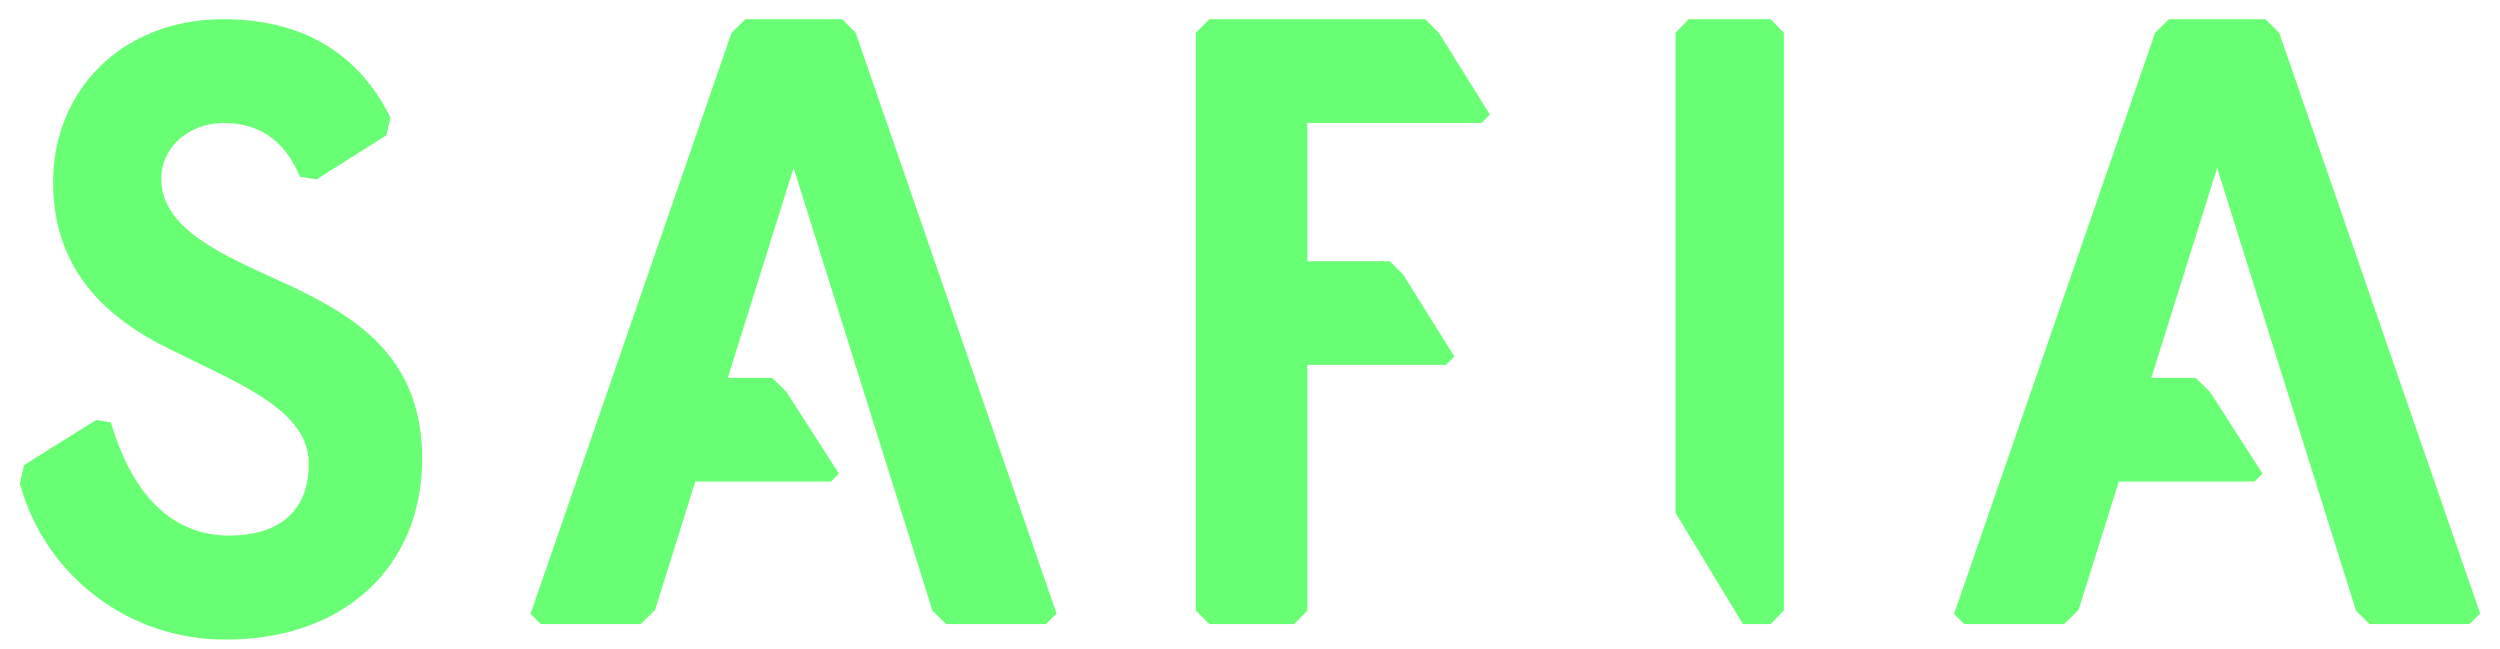 <svg xmlns="http://www.w3.org/2000/svg" width="104px" height="27px" viewBox="0 0 104 27" version="1.1"><title>logo</title><g id="Symbols" stroke="none" stroke-width="1" fill="none" fill-rule="evenodd"><g id="UI-Components/Page/Navigation-Bar/Navigation-Bar-01" transform="translate(-194, -21)" fill="#69FF75" fill-rule="nonzero"><g id="Group" transform="translate(187, 17)"><g id="Logo" transform="translate(7.827, 4.8)"><path d="M8.46,0 C11.846,0 14.132,1.488 15.414,4.092 L15.414,4.092 L15.248,4.827 L12.338,6.665 L11.659,6.556 C10.954,4.913 9.84,4.317 8.46,4.317 C7.081,4.317 5.883,5.289 5.883,6.624 C5.883,8.722 8.352,9.766 10.965,10.957 C13.941,12.325 16.736,14.019 16.736,18.272 C16.736,22.884 13.361,25.806 8.606,25.806 C4.578,25.847 1.034,23.17 0,19.304 L0,19.304 L0.175,18.545 L3.173,16.671 L3.784,16.77 C4.558,19.393 6.056,21.479 8.714,21.479 C10.603,21.479 12.018,20.614 12.018,18.489 C12.018,16.254 9.144,15.173 6.174,13.695 C3.705,12.47 1.382,10.524 1.382,6.774 C1.382,2.955 4.25,0 8.46,0 Z M58.464,0 L59.038,0.576 L61.151,3.966 L60.808,4.314 L53.555,4.314 L53.555,10.065 L56.986,10.065 L57.556,10.639 L59.673,14.031 L59.33,14.378 L53.555,14.378 L53.555,24.612 L53.01,25.161 L49.48,25.161 L48.921,24.597 L48.921,0.564 L49.48,0 L58.464,0 Z M34.205,0 L34.763,0.549 L43.127,24.727 L42.684,25.161 L38.533,25.161 L37.961,24.602 L32.187,6.184 L29.449,14.919 L31.295,14.919 L31.88,15.491 L34.073,18.903 L33.739,19.232 L28.097,19.232 L26.421,24.579 L25.824,25.161 L21.673,25.161 L21.242,24.739 L29.604,0.566 L30.181,0 L34.205,0 Z M93.414,0 L93.988,0.564 L102.347,24.723 L101.899,25.161 L97.748,25.161 L97.185,24.612 L91.406,6.183 L88.668,14.92 L90.511,14.92 L91.108,15.502 L93.295,18.904 L92.958,19.232 L87.316,19.232 L85.643,24.571 L85.039,25.161 L80.888,25.161 L80.461,24.743 L88.826,0.564 L89.4,0 L93.414,0 Z M72.835,0 L73.381,0.564 L73.381,24.595 L72.835,25.161 L71.68,25.161 L68.875,20.537 L68.875,0.564 L69.421,0 L72.835,0 Z" id="SAFIA-Logo"/></g></g></g></g></svg>